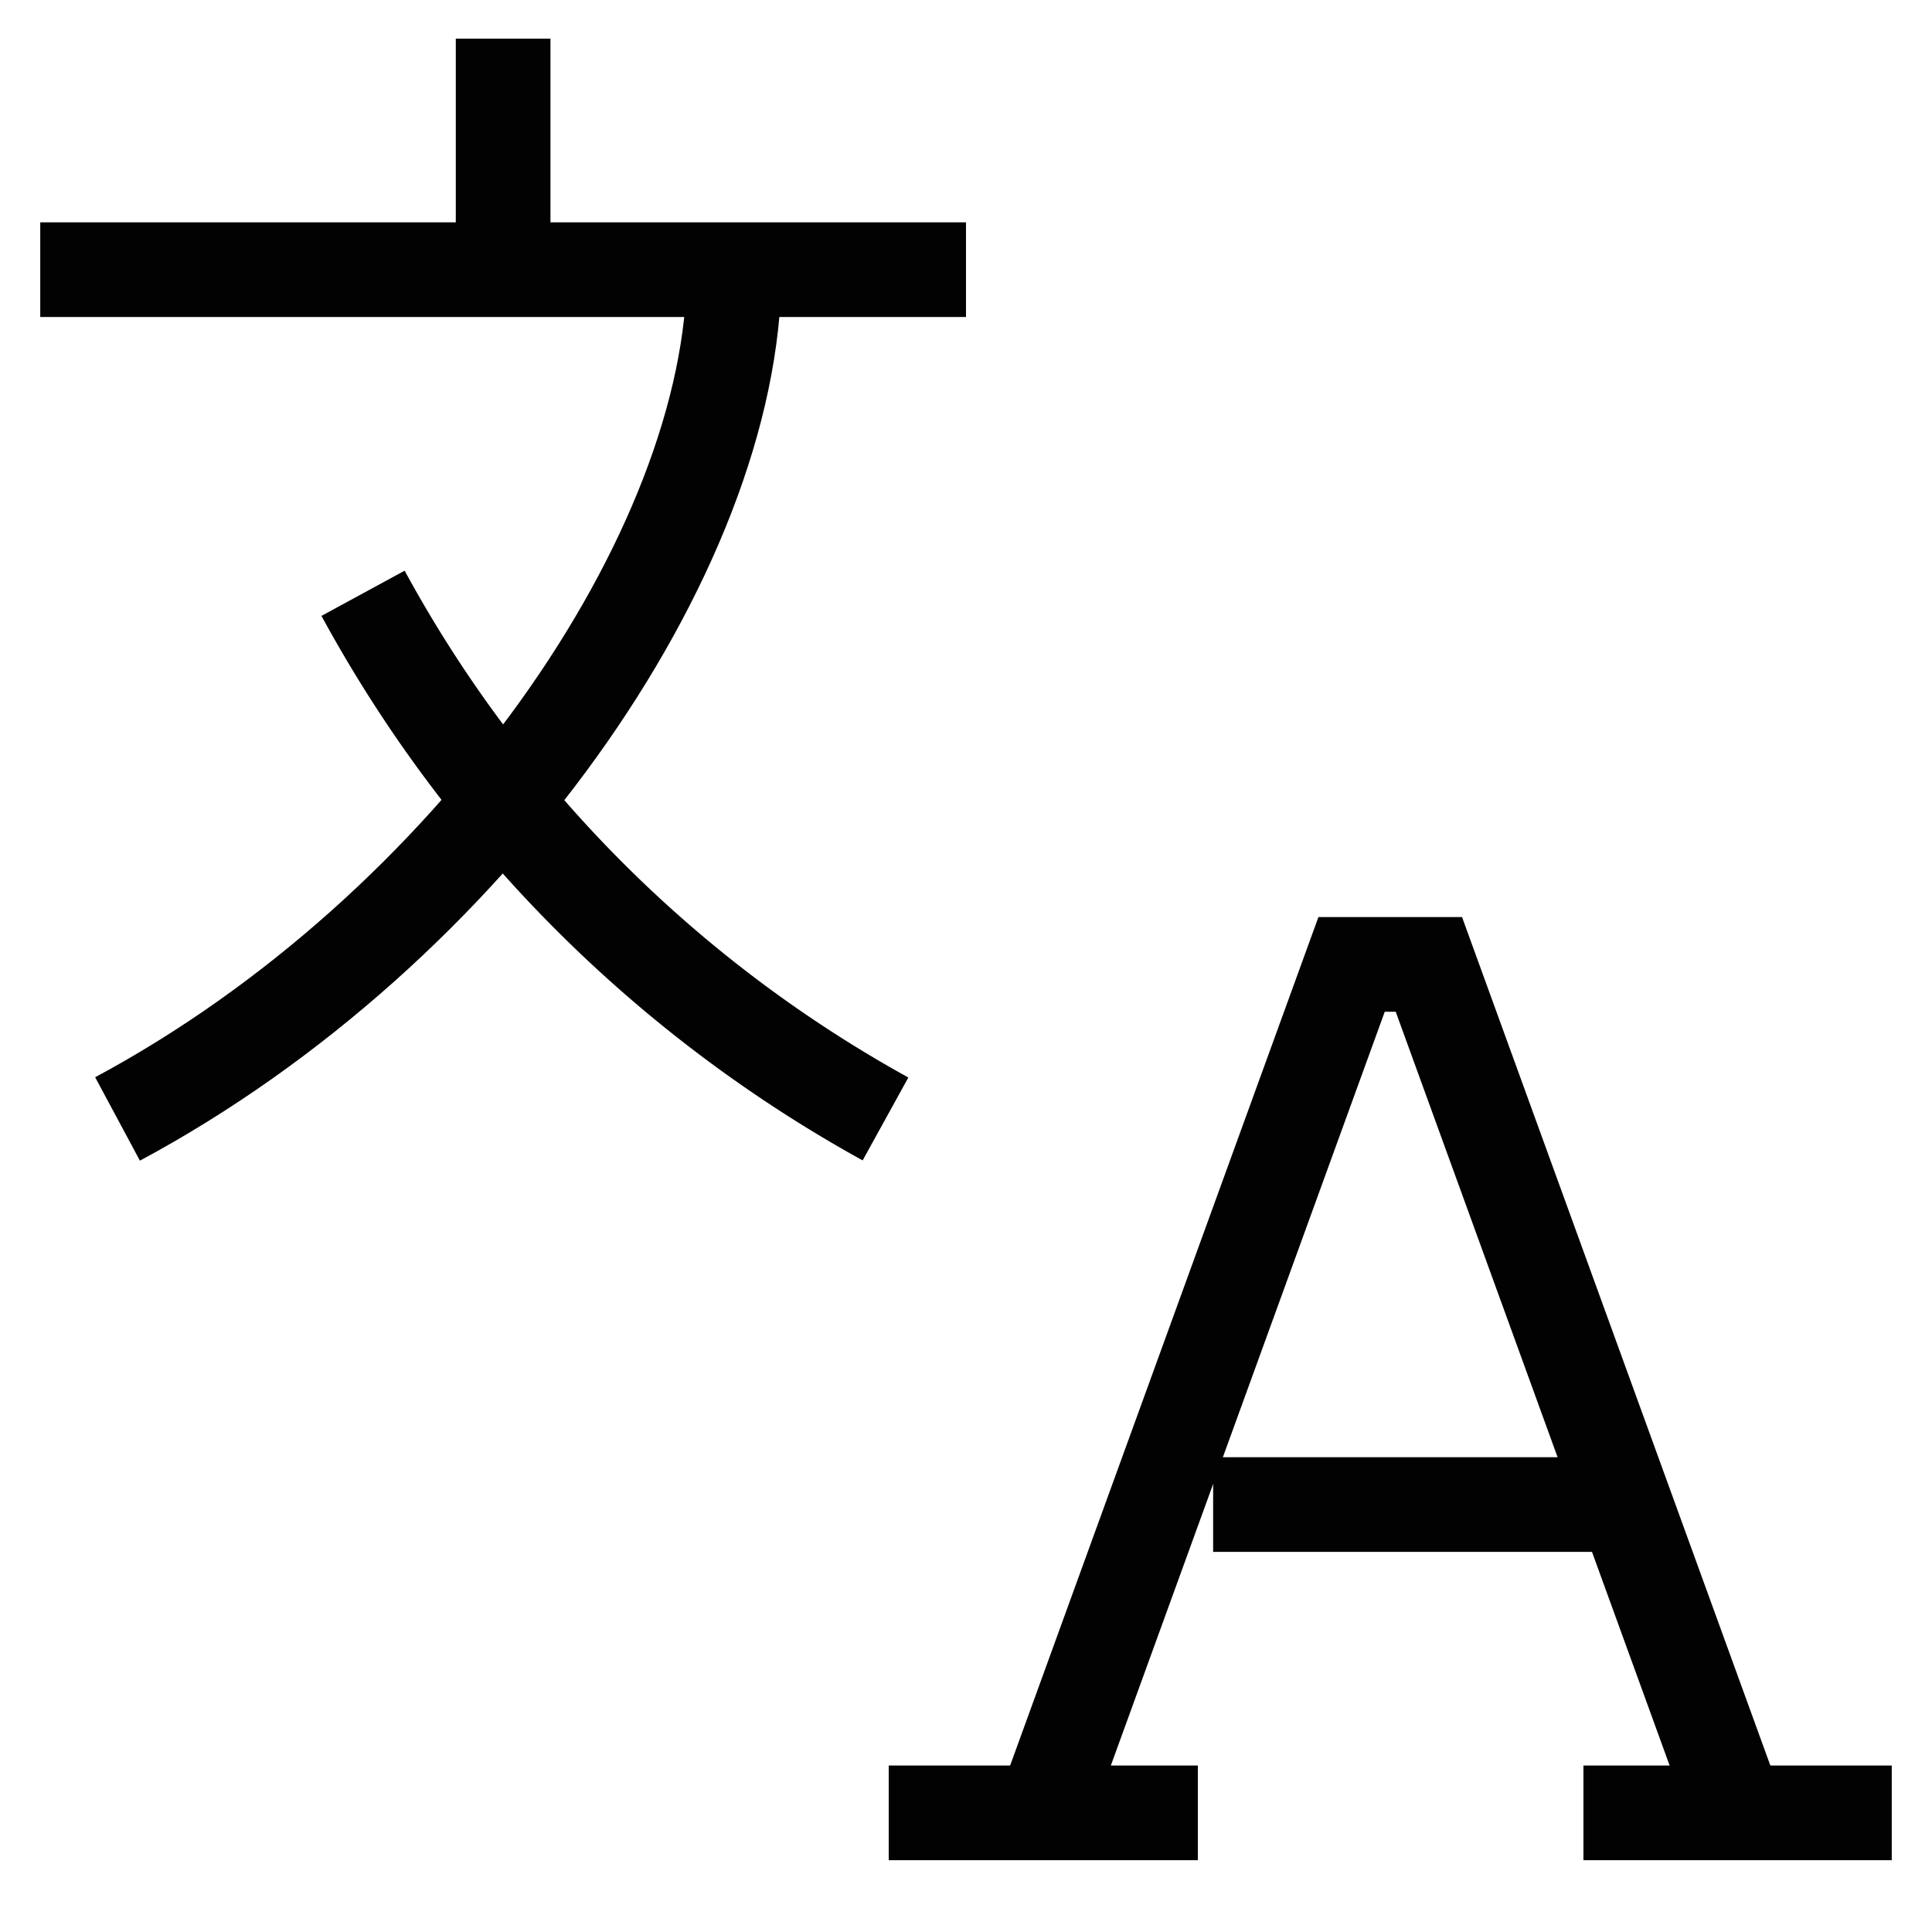 <!DOCTYPE svg PUBLIC "-//W3C//DTD SVG 1.1//EN" "http://www.w3.org/Graphics/SVG/1.1/DTD/svg11.dtd">
<!-- Uploaded to: SVG Repo, www.svgrepo.com, Transformed by: SVG Repo Mixer Tools -->
<svg width="800px" height="800px" viewBox="0 0 24.00 24.00" id="Layer_1" data-name="Layer 1" xmlns="http://www.w3.org/2000/svg" fill="#000000">
<g id="SVGRepo_bgCarrier" stroke-width="0"/>
<g id="SVGRepo_tracerCarrier" stroke-linecap="round" stroke-linejoin="round"/>
<g id="SVGRepo_iconCarrier">
<defs>
<style>.cls-1{fill:none;stroke:#020202;stroke-miterlimit:10;stroke-width:1.176;}</style>
</defs>
<line class="cls-1" x1="0.5" y1="3.35" x2="12" y2="3.35"/>
<line class="cls-1" x1="6.25" y1="0.48" x2="6.25" y2="3.35"/>
<path class="cls-1" d="M9.12,3.35c0,3.52-3.28,8.2-7.66,10.55"/>
<path class="cls-1" d="M4.51,7.37A16.4,16.4,0,0,0,11,13.9"/>
<polyline class="cls-1" points="12.96 22.52 16.79 11.98 17.75 11.98 21.58 22.52"/>
<line class="cls-1" x1="20.43" y1="18.69" x2="15.07" y2="18.69"/>
<line class="cls-1" x1="11.04" y1="22.52" x2="14.88" y2="22.52"/>
<line class="cls-1" x1="19.67" y1="22.52" x2="23.5" y2="22.52"/>
</g>
</svg>
